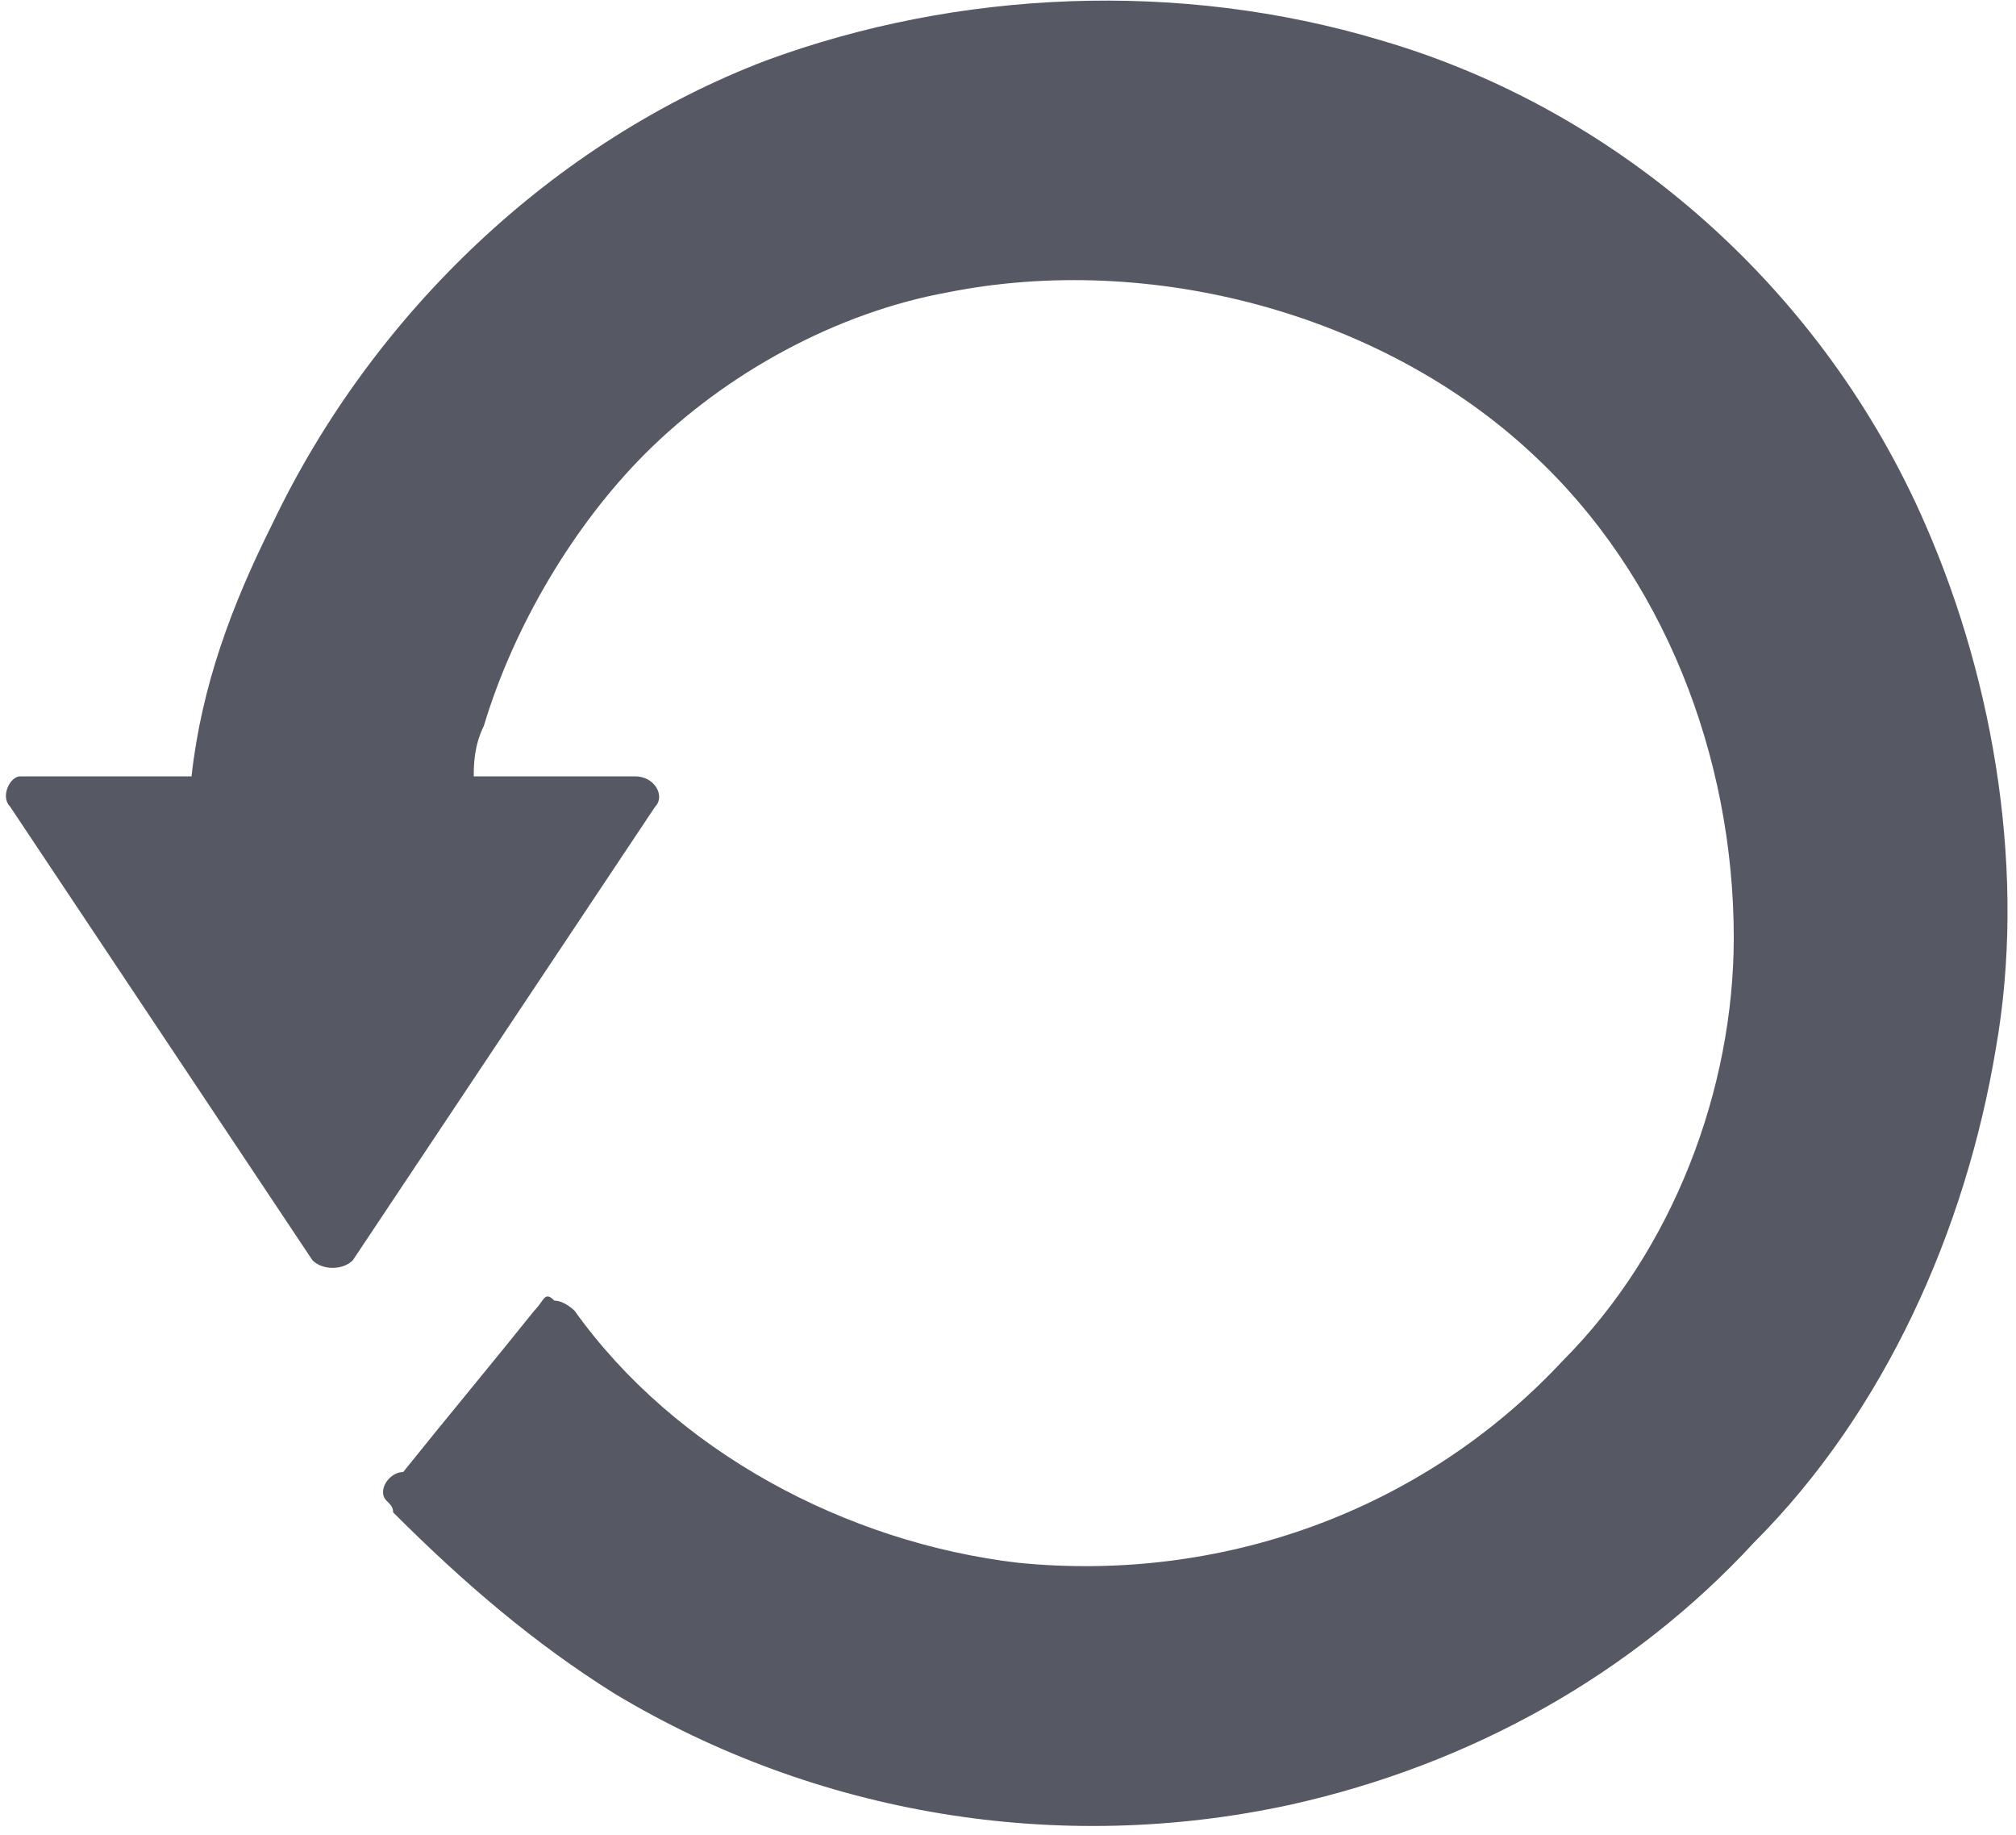 <?xml version="1.0" encoding="utf-8"?>
<!-- Generator: Adobe Illustrator 23.0.5, SVG Export Plug-In . SVG Version: 6.00 Build 0)  -->
<svg version="1.1" id="Calque_1" xmlns="http://www.w3.org/2000/svg" xmlns:xlink="http://www.w3.org/1999/xlink" x="0px" y="0px"
	 viewBox="0 0 20 18.2" style="enable-background:new 0 0 20 18.2;" xml:space="preserve">
<style type="text/css">
	.st0{fill:#565864;}
</style>
<g>
	<path class="st0" d="M7.6,0.6c1.9-0.7,4.1-0.8,6.1-0.2c2.4,0.7,4.4,2.5,5.4,4.8c0.7,1.6,1,3.5,0.7,5.2c-0.3,1.8-1.1,3.6-2.4,4.9
		c-1.2,1.3-2.8,2.2-4.6,2.6c-2.3,0.5-4.7,0.1-6.7-1.1c-0.8-0.5-1.5-1.1-2.2-1.8c0-0.1-0.1-0.1-0.1-0.2c0-0.1,0.1-0.2,0.2-0.2
		c0.4-0.5,0.9-1.1,1.3-1.6c0.1-0.1,0.1-0.2,0.2-0.1c0.1,0,0.2,0.1,0.2,0.1c1,1.4,2.7,2.3,4.4,2.5c2,0.2,4-0.5,5.4-2
		c1.1-1.1,1.7-2.7,1.7-4.2c0-1.8-0.7-3.6-2-4.8c-1.5-1.4-3.8-2-5.8-1.6c-1.1,0.2-2.2,0.8-3,1.6C5.7,5.2,5.1,6.2,4.8,7.2
		C4.7,7.4,4.7,7.6,4.7,7.7c0.5,0,1.1,0,1.6,0c0.2,0,0.3,0.2,0.2,0.3c-1,1.5-2,3-3,4.5c-0.1,0.1-0.3,0.1-0.4,0c-1-1.5-2-3-3-4.5
		c-0.1-0.1,0-0.3,0.1-0.3c0.6,0,1.1,0,1.7,0C2,6.8,2.3,6,2.7,5.2C3.7,3.1,5.5,1.4,7.6,0.6z"/>
</g>
</svg>
